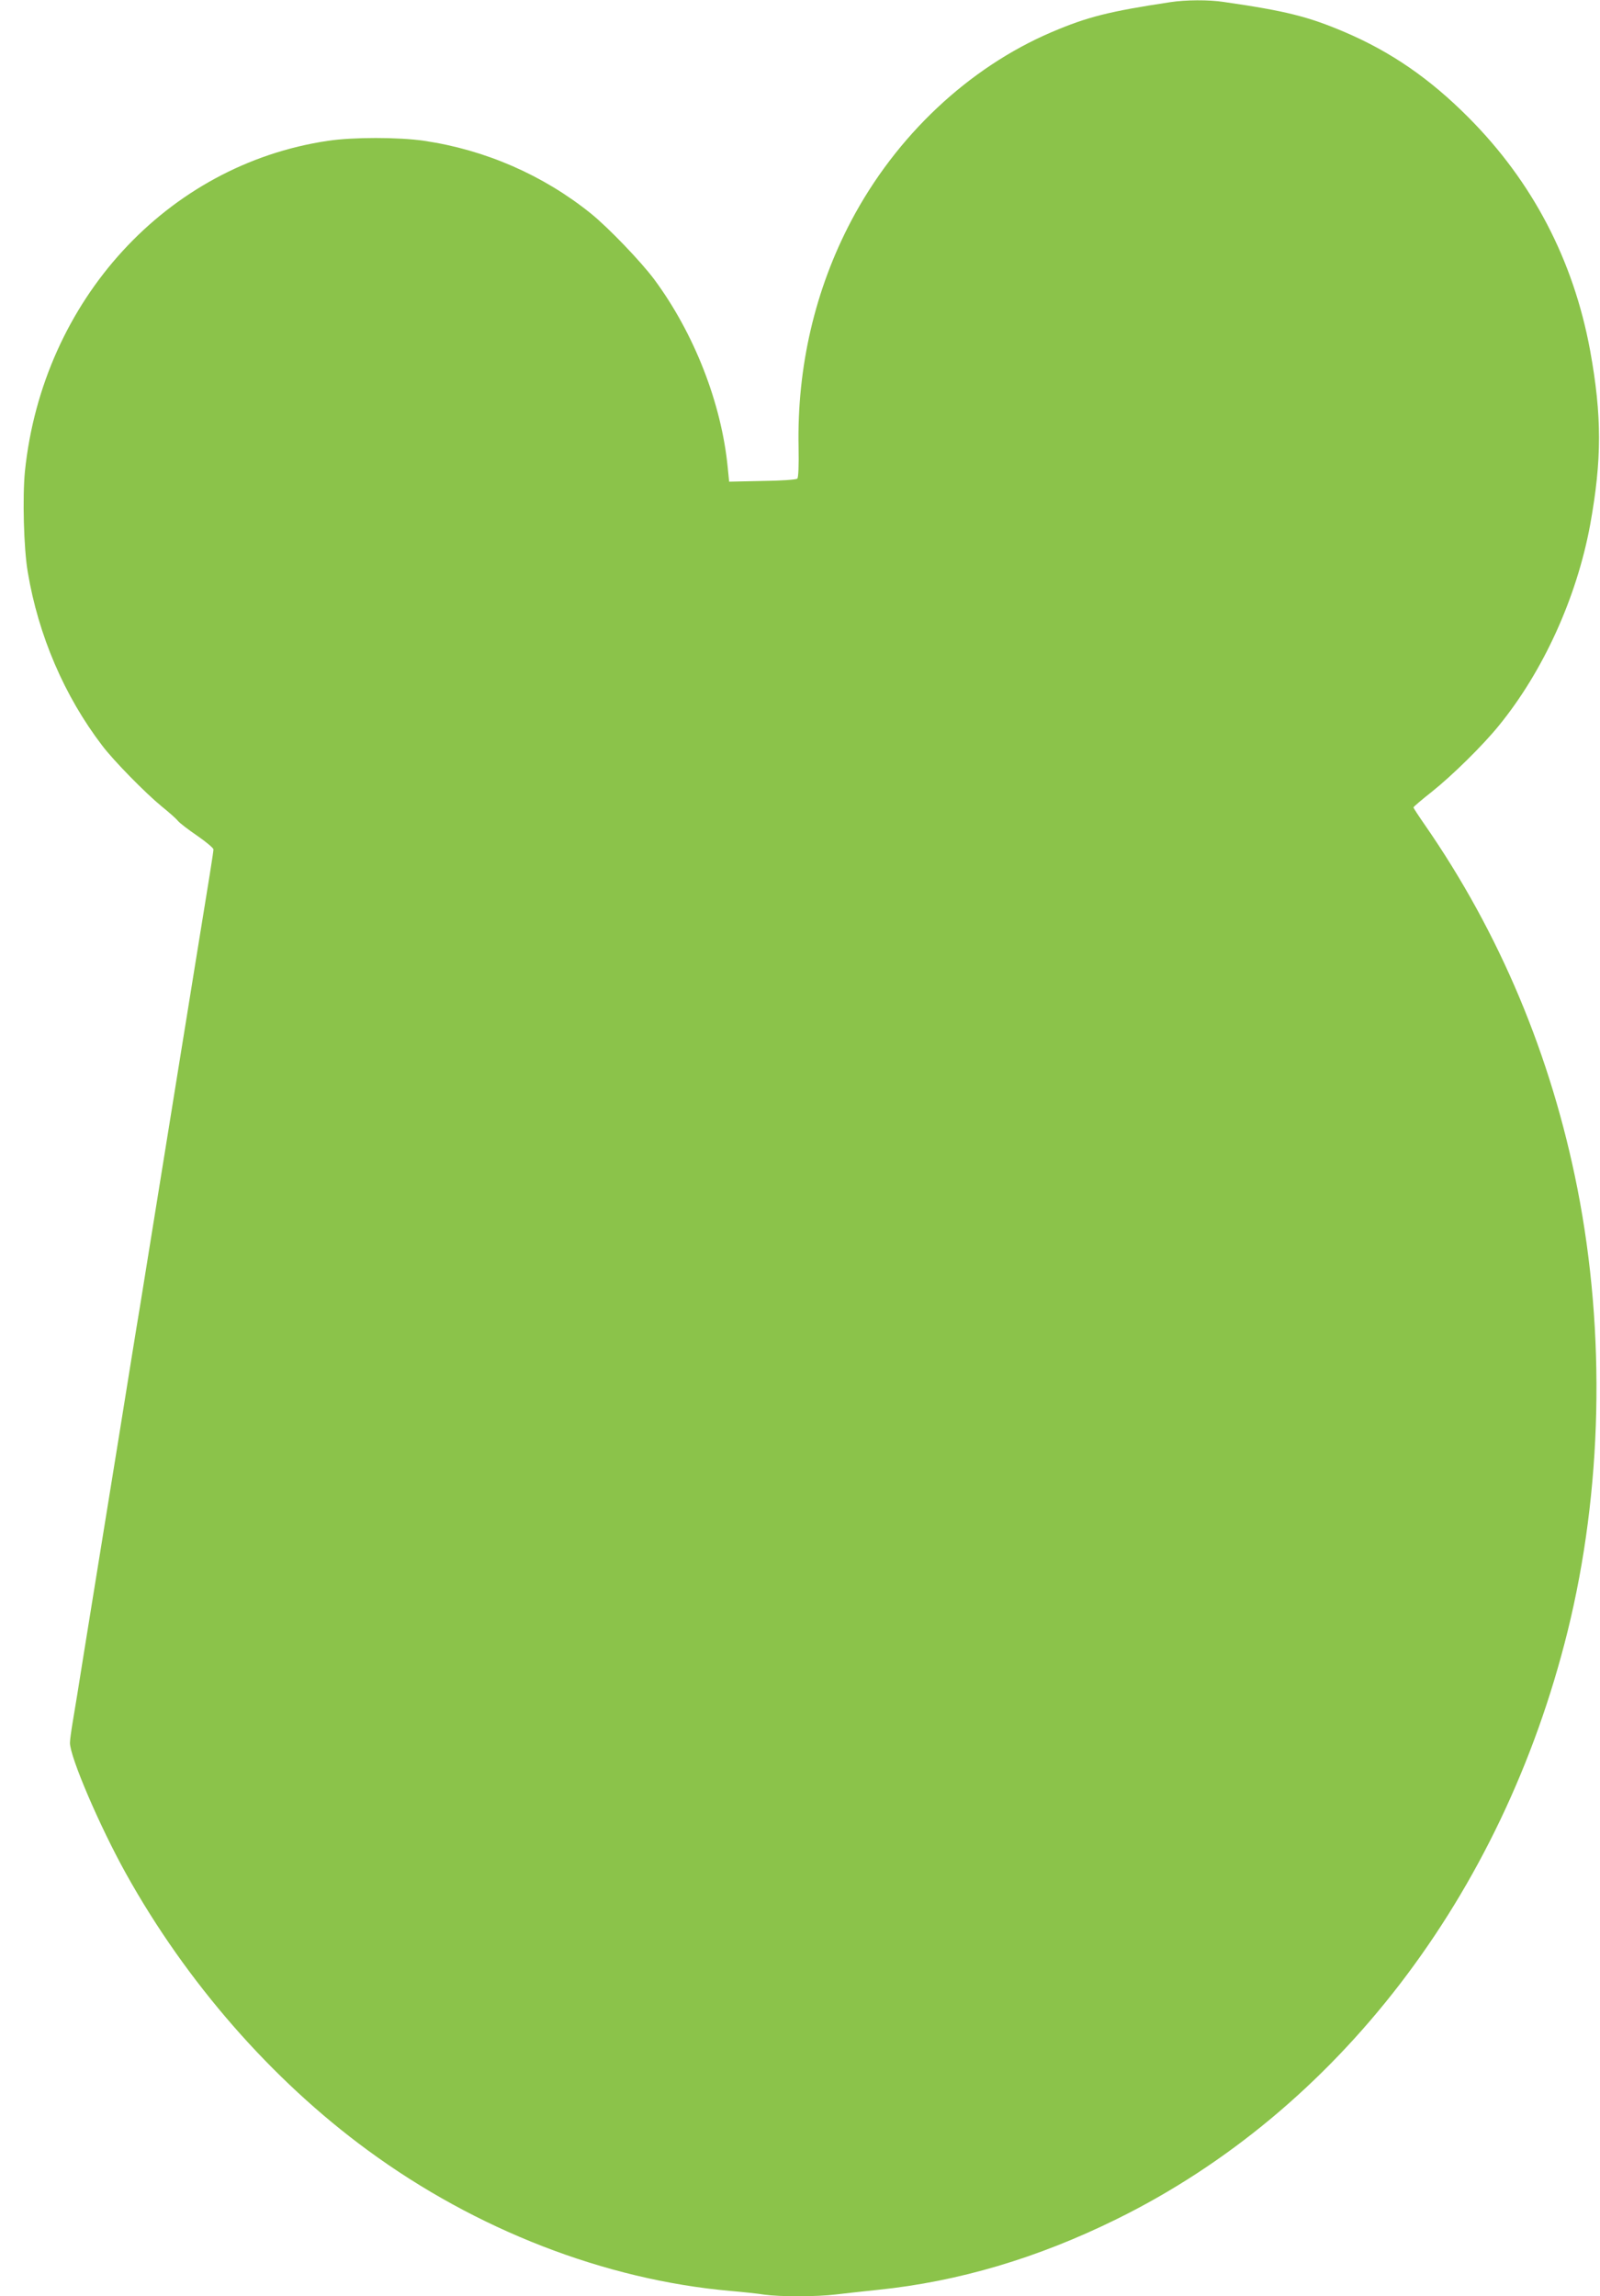 <?xml version="1.0" standalone="no"?>
<!DOCTYPE svg PUBLIC "-//W3C//DTD SVG 20010904//EN"
 "http://www.w3.org/TR/2001/REC-SVG-20010904/DTD/svg10.dtd">
<svg version="1.0" xmlns="http://www.w3.org/2000/svg"
 width="892pt" height="1280pt" viewBox="0 0 892 1280"
 preserveAspectRatio="xMidYMid meet">
<g transform="translate(0,1280) scale(0.1,-0.1)"
fill="#8bc34a" stroke="none">
<path d="M6525 12788 c-344 -52 -462 -82 -662 -167 -463 -198 -867 -578 -1117
-1051 -202 -383 -303 -815 -294 -1262 2 -103 -1 -171 -7 -176 -6 -6 -93 -12
-195 -13 l-185 -4 -8 80 c-35 358 -187 747 -410 1048 -73 98 -254 287 -353
367 -267 215 -590 355 -929 405 -143 21 -397 21 -537 0 -897 -133 -1590 -889
-1689 -1842 -14 -144 -7 -430 16 -563 59 -352 204 -690 414 -965 63 -84 241
-265 331 -339 41 -33 83 -70 92 -82 10 -12 58 -49 108 -83 49 -34 90 -68 90
-76 0 -13 -21 -146 -105 -660 -18 -115 -55 -338 -80 -495 -25 -157 -59 -366
-75 -465 -16 -99 -50 -308 -75 -465 -25 -157 -59 -366 -75 -465 -17 -99 -68
-418 -115 -710 -47 -291 -99 -611 -115 -710 -16 -99 -52 -322 -80 -495 -27
-173 -57 -354 -65 -401 -8 -48 -15 -99 -15 -114 0 -79 166 -466 313 -730 336
-604 812 -1149 1347 -1541 603 -443 1322 -722 2020 -784 69 -6 155 -15 192
-21 88 -12 288 -12 397 1 47 6 154 17 236 26 449 46 890 177 1330 394 1229
605 2149 1803 2514 3275 194 784 214 1662 55 2470 -146 740 -433 1425 -852
2029 -34 49 -62 92 -62 95 0 4 46 43 103 88 112 89 284 258 373 368 248 304
434 714 509 1119 66 365 66 607 0 972 -93 504 -321 941 -679 1300 -214 215
-431 365 -689 475 -202 86 -327 118 -674 168 -84 13 -213 12 -298 -1z"/>
</g>
</svg>
